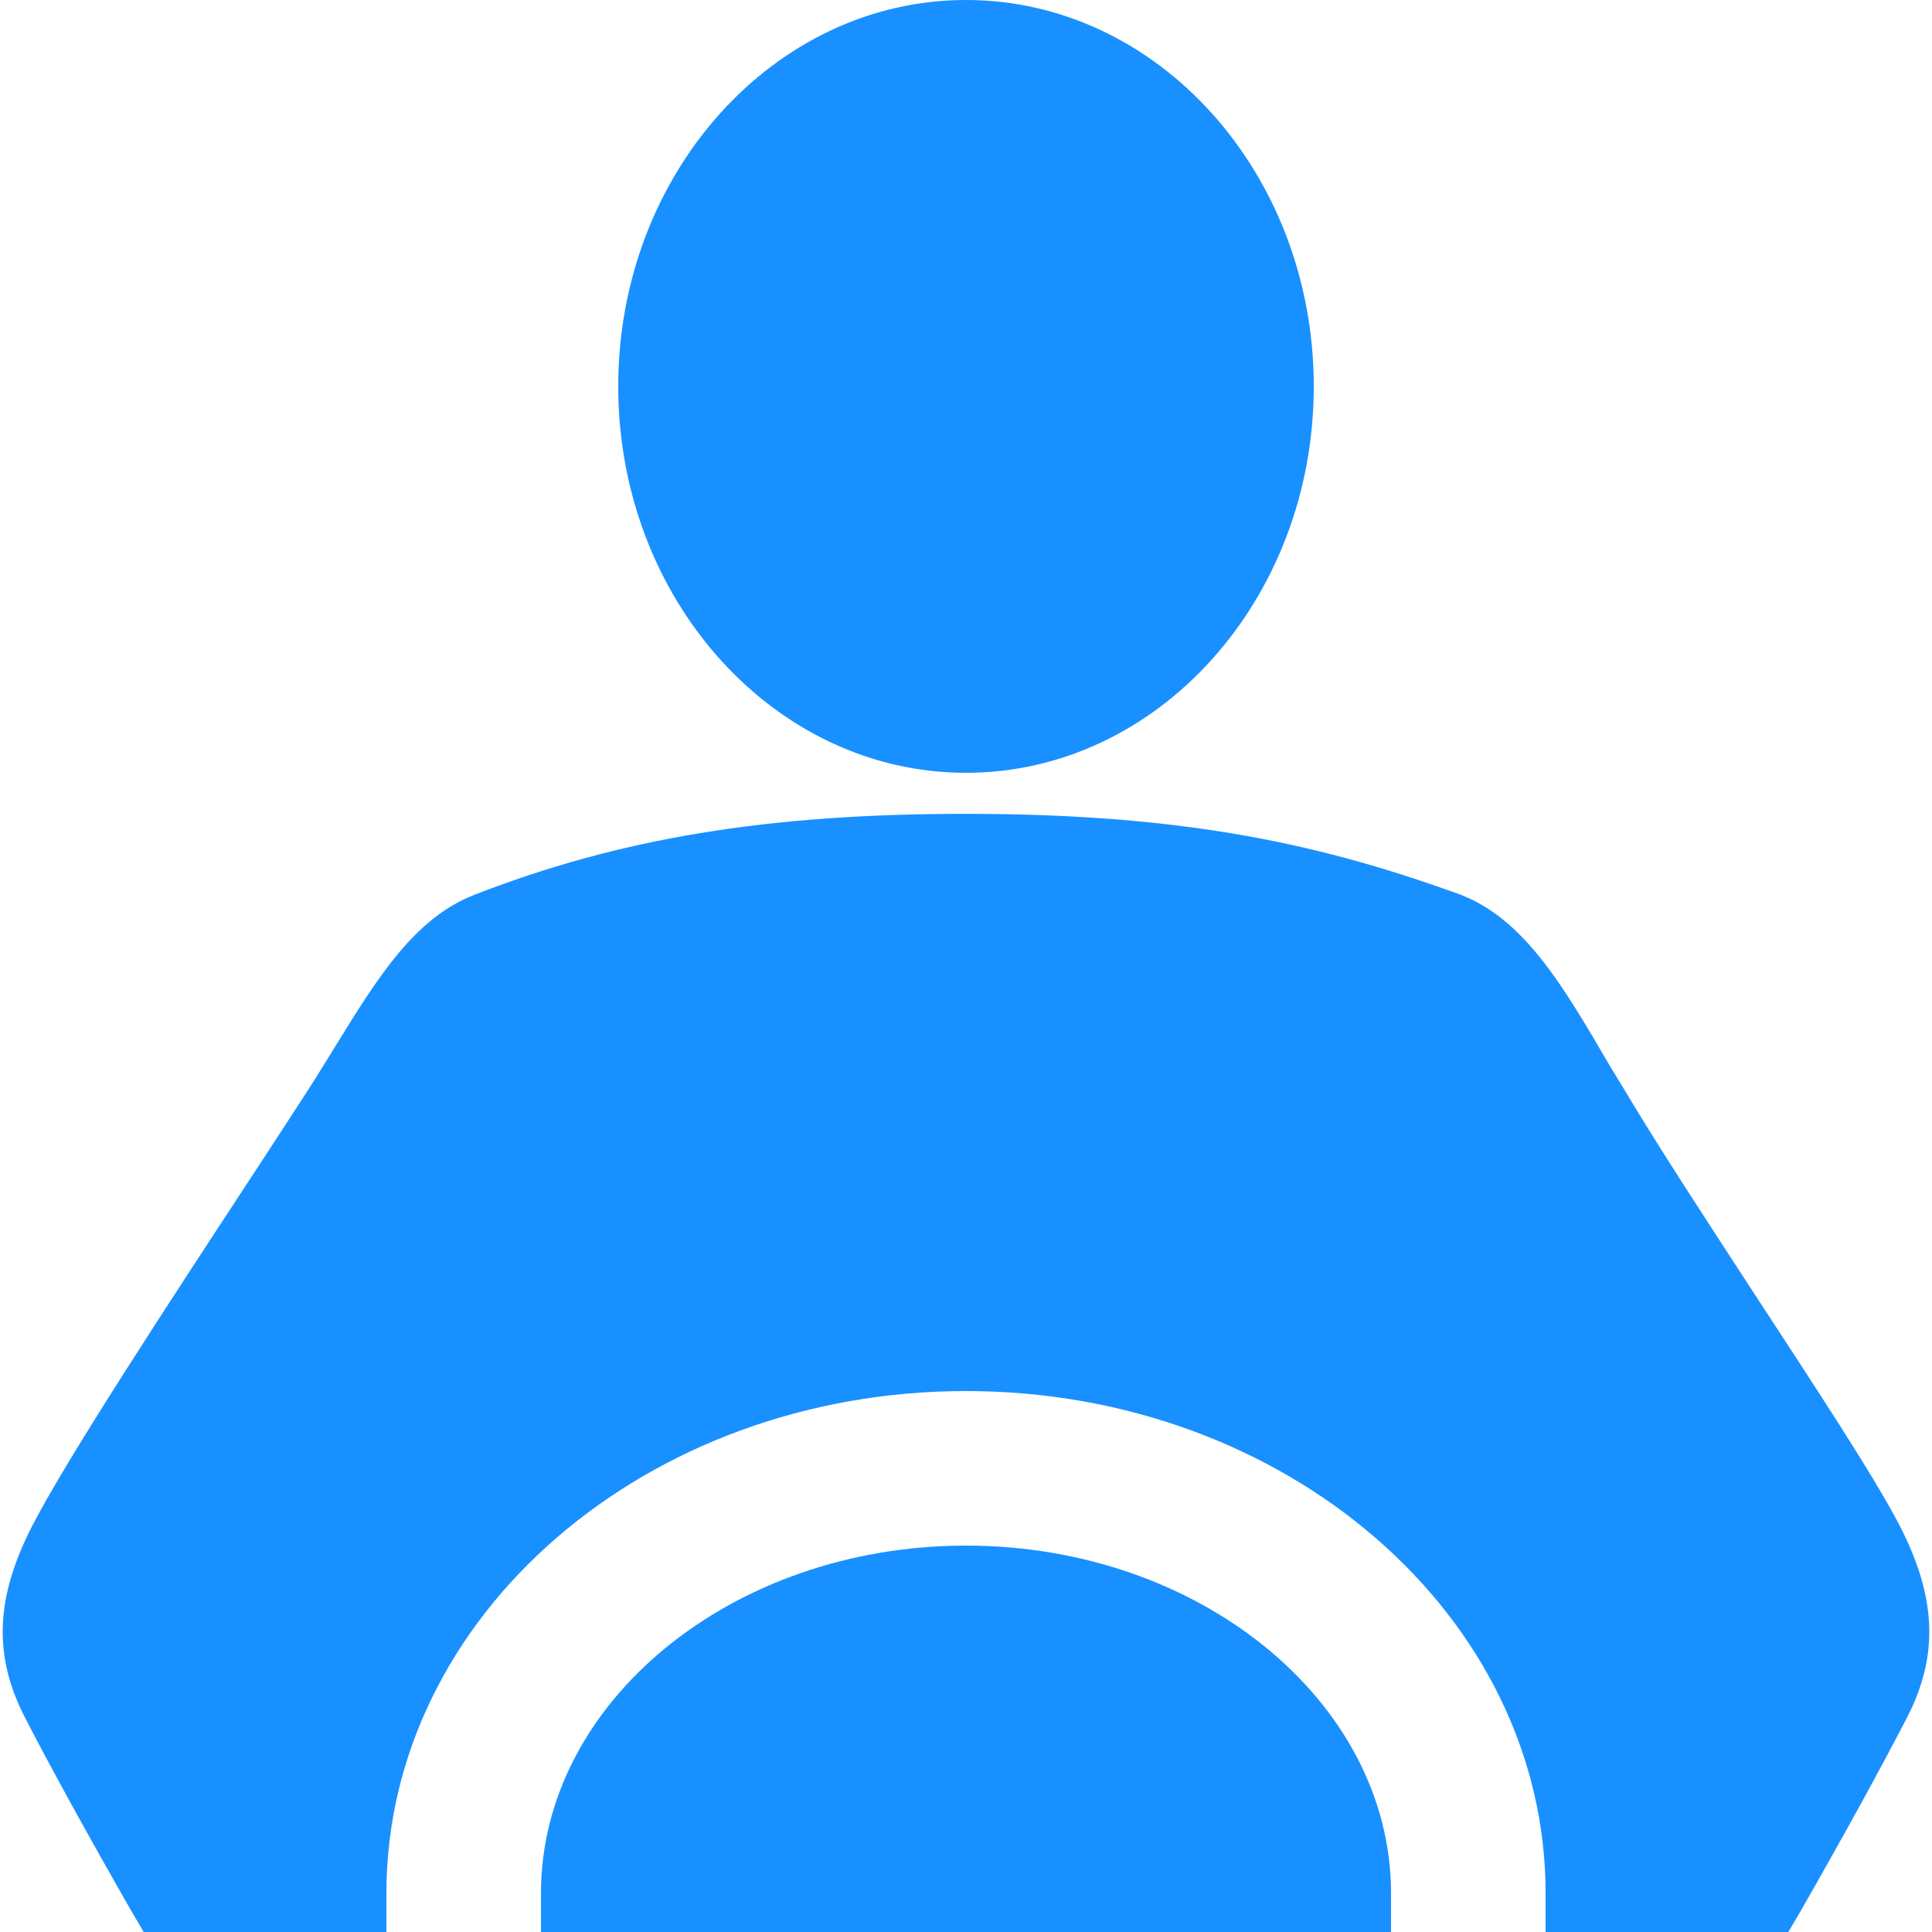 <?xml version="1.0" encoding="UTF-8"?> <svg xmlns="http://www.w3.org/2000/svg" viewBox="0 0 50 50" fill="#1990ff"> <path d="M 25 0 C 20.039 0 16 4.484 16 10 C 16 15.516 20.039 20 25 20 C 29.965 20 34 15.516 34 10 C 34 4.484 29.965 0 25 0 Z M 25 21.062 C 19.832 21.062 16.031 21.699 12.281 23.156 C 10.73 23.758 9.781 25.289 8.688 27.062 C 8.438 27.465 8.184 27.883 7.906 28.312 C 7.488 28.953 7.016 29.684 6.5 30.469 C 4.379 33.703 1.75 37.715 0.844 39.469 C -0.125 41.348 -0.18 42.855 0.656 44.469 C 1.32 45.758 2.246 47.441 3.406 49.469 L 3.719 50 L 10 50 L 10 49 C 10 41.82 16.715 36 25 36 C 33.285 36 40 41.82 40 49 L 40 50 L 46.281 50 L 46.594 49.469 C 47.746 47.457 48.668 45.773 49.344 44.469 C 50.18 42.855 50.125 41.348 49.156 39.469 C 48.512 38.223 46.961 35.867 45.312 33.344 C 44.121 31.516 42.887 29.625 42.125 28.344 L 41.688 27.625 C 40.473 25.555 39.449 23.746 37.719 23.125 C 34.266 21.883 30.766 21.062 25 21.062 Z M 25 40 C 18.934 40 14 44.059 14 49 L 14 50 L 36 50 L 36 49 C 36 44.059 31.062 40 25 40 Z" fill="#1990ff"></path> </svg> 